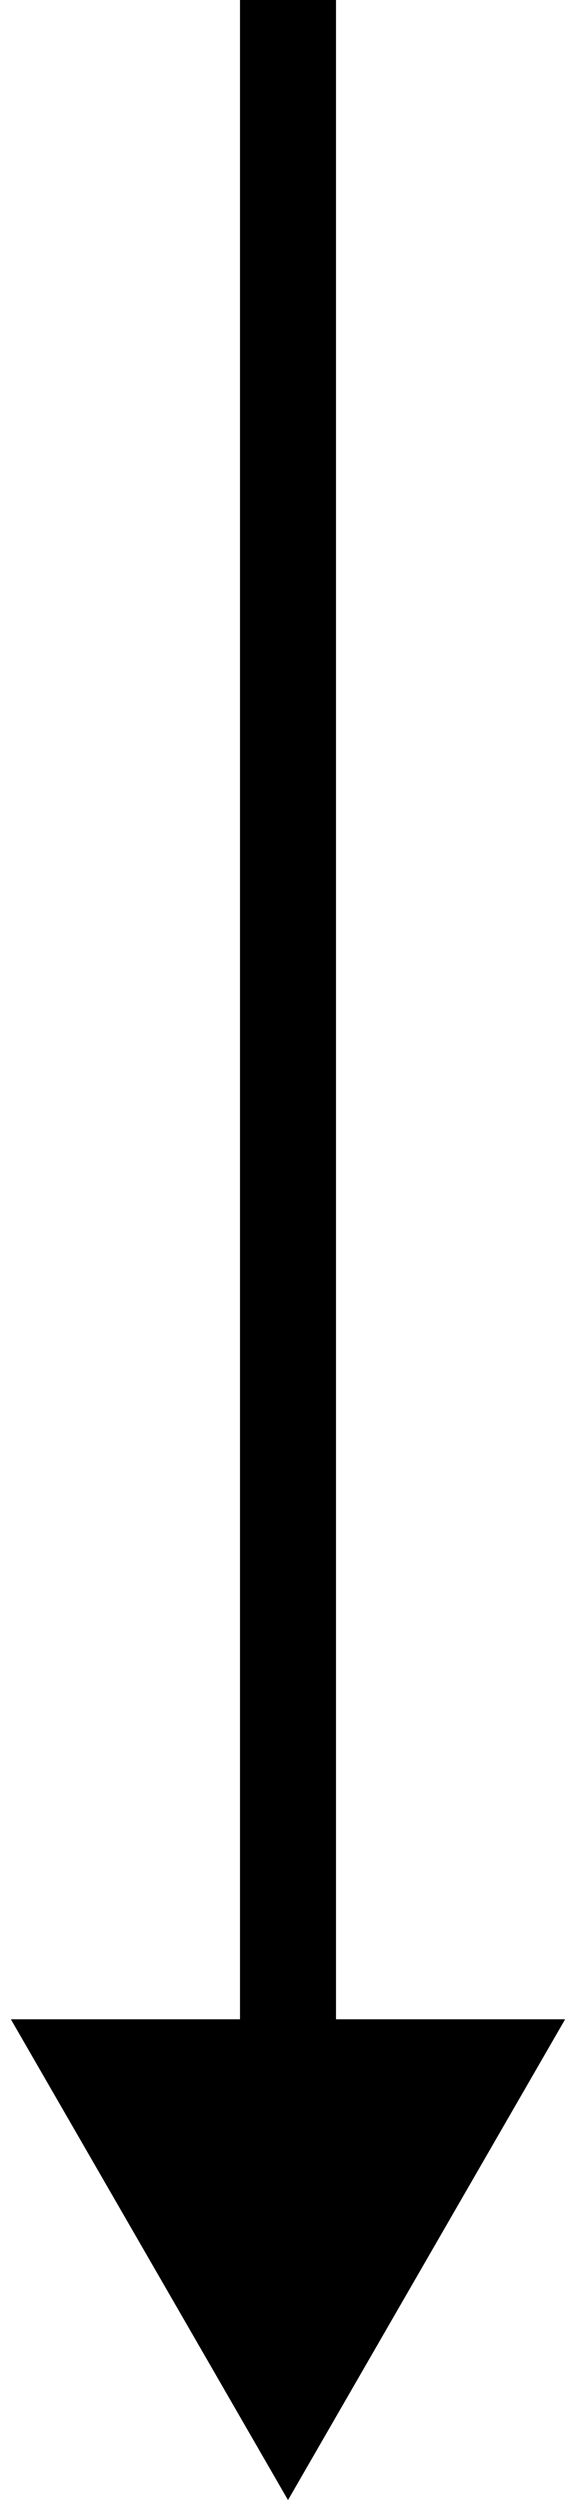 <svg width="24" height="104" viewBox="0 0 24 104" fill="none" xmlns="http://www.w3.org/2000/svg">
<path id="Line 79" d="M12 104L0.453 84H23.547L12 104ZM10 86V7.62939e-06H14L14 86H10Z" fill="black"/>
</svg>
